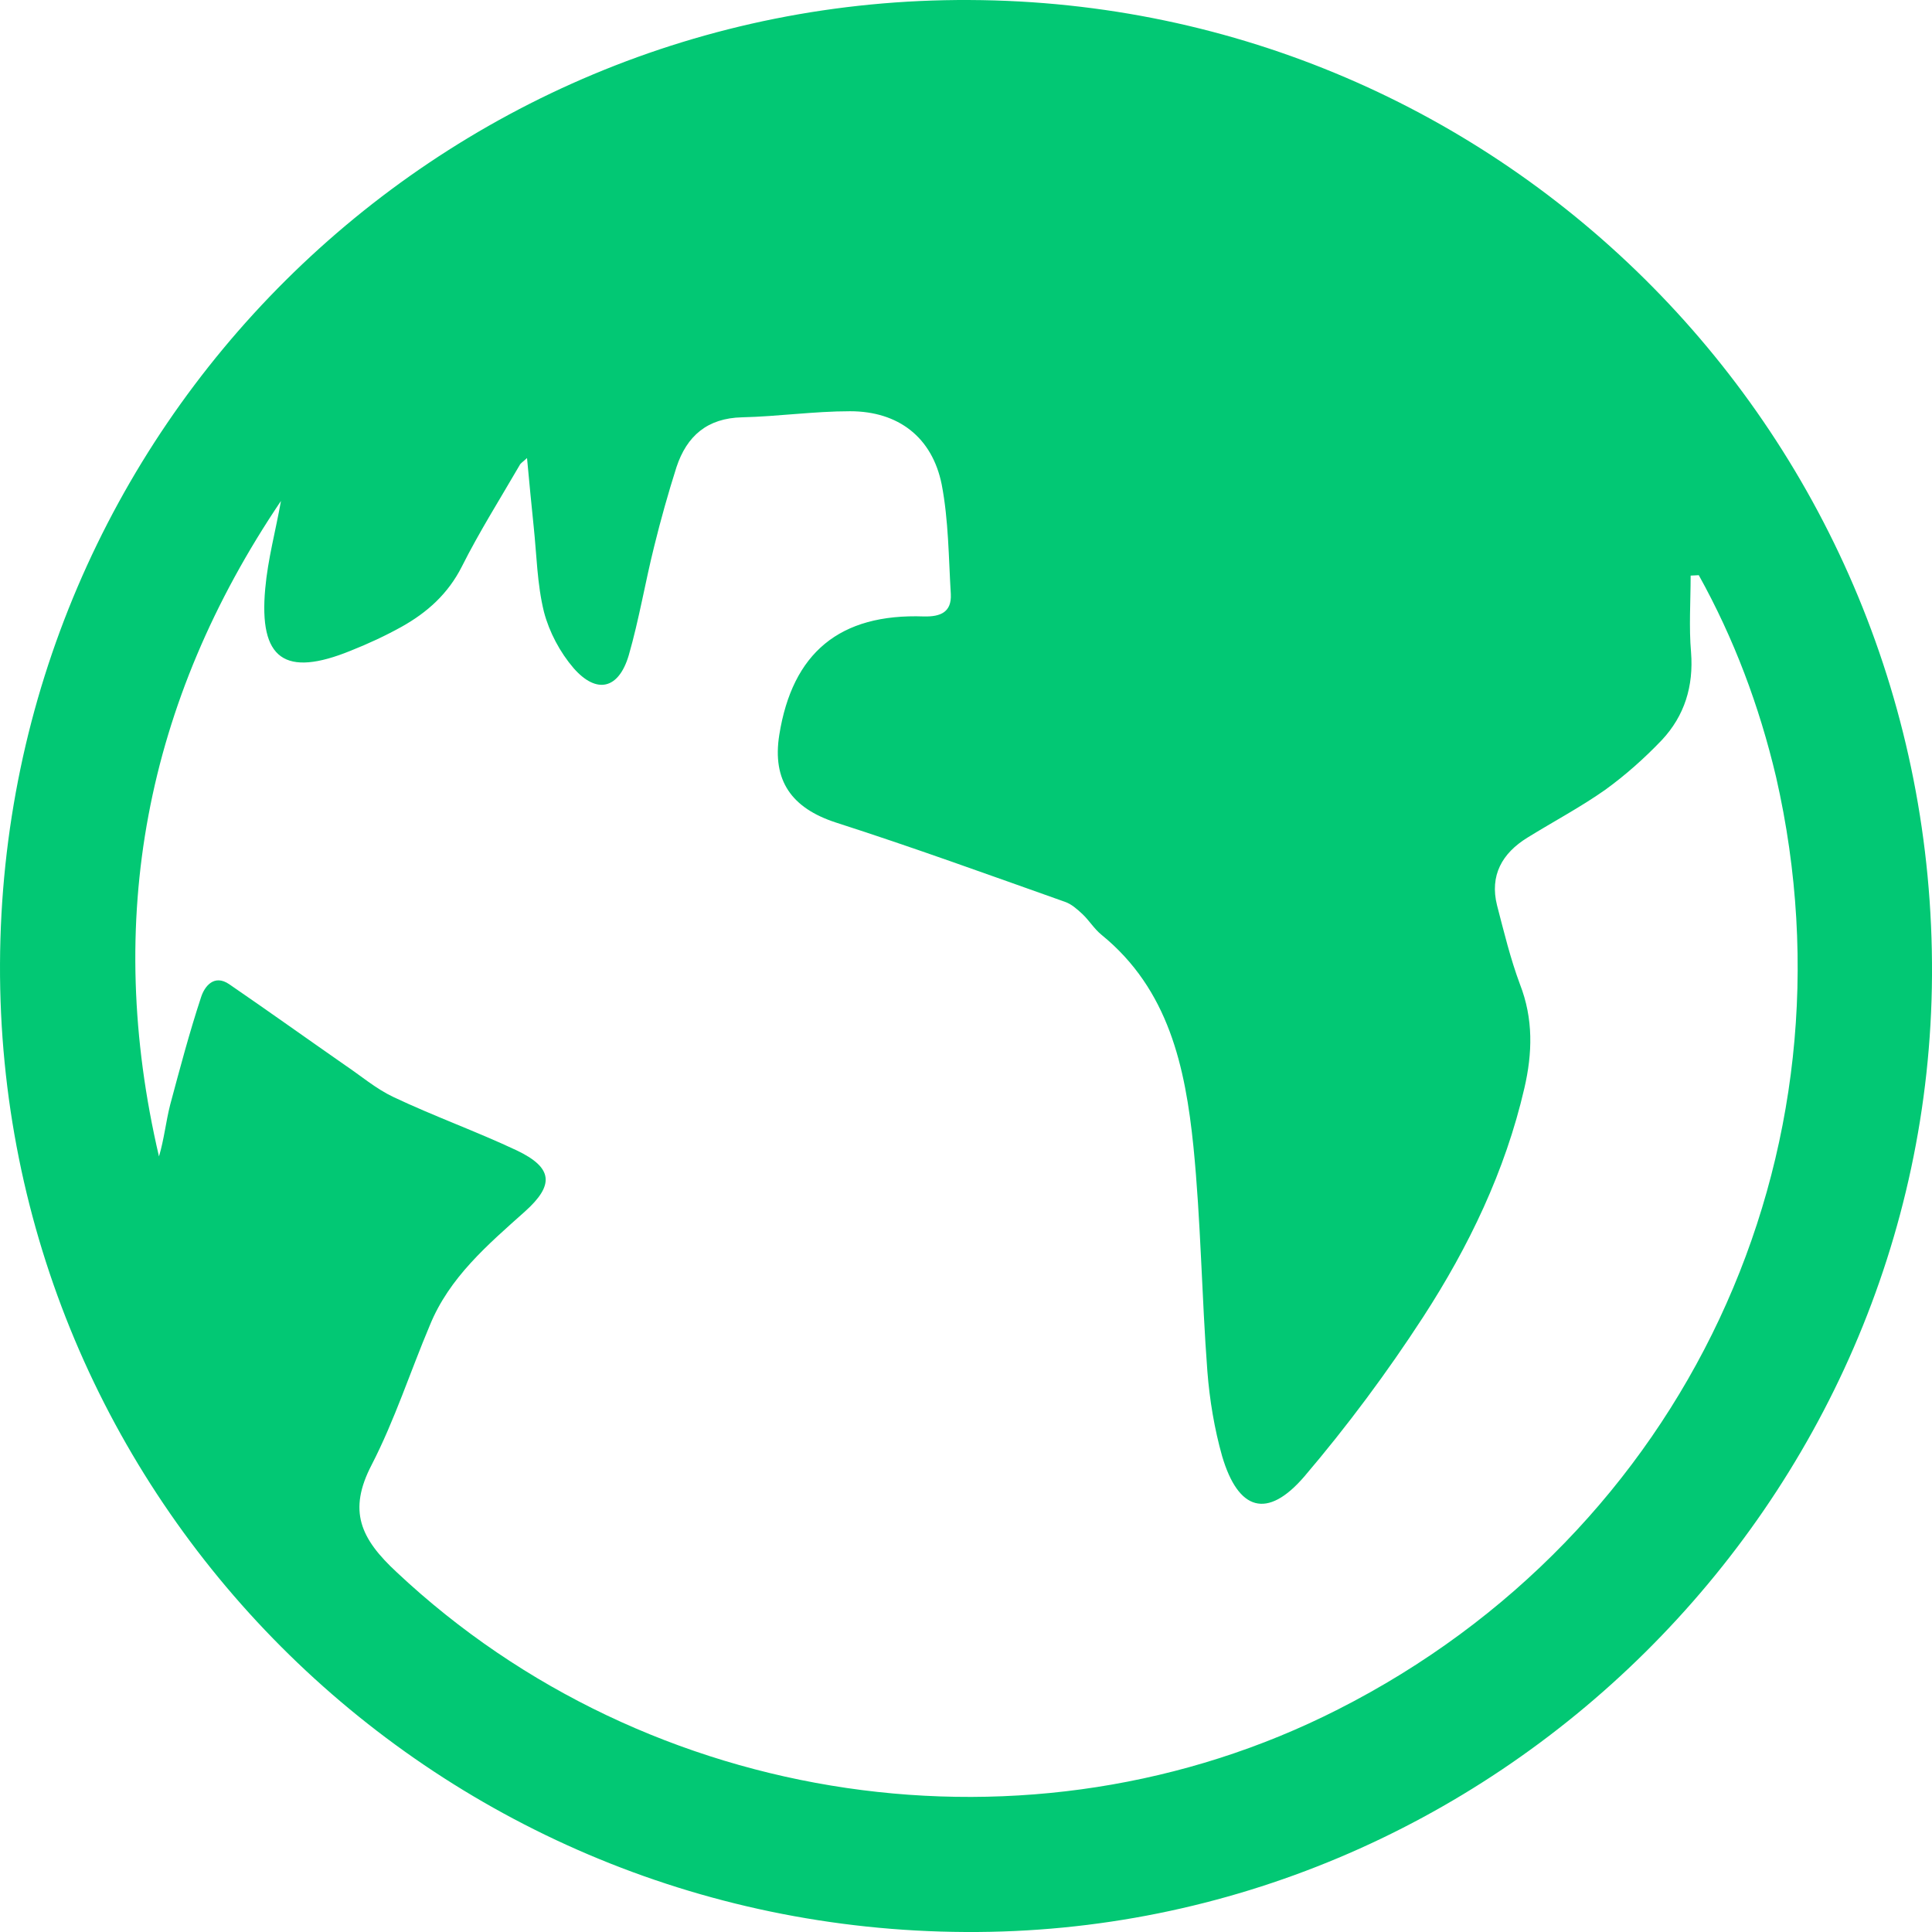 <svg width="14" height="14" viewBox="0 0 14 14" fill="none" xmlns="http://www.w3.org/2000/svg">
<path d="M6.997 14C3.115 13.981 -0.016 10.844 5.90255e-05 6.984C0.016 3.109 3.162 -0.019 7.025 8.48462e-05C10.907 0.016 14.022 3.175 14 7.069C13.978 10.885 10.813 14.022 6.997 14ZM12.31 4.168C12.292 4.168 12.27 4.171 12.251 4.171C12.251 4.357 12.238 4.545 12.254 4.727C12.273 4.973 12.207 5.186 12.043 5.362C11.917 5.494 11.779 5.617 11.631 5.724C11.452 5.85 11.257 5.953 11.068 6.07C10.885 6.183 10.794 6.343 10.848 6.56C10.898 6.752 10.945 6.947 11.014 7.132C11.112 7.383 11.105 7.632 11.046 7.886C10.907 8.487 10.643 9.034 10.313 9.543C10.052 9.945 9.762 10.335 9.451 10.7C9.183 11.011 8.973 10.948 8.856 10.552C8.8 10.354 8.765 10.143 8.749 9.936C8.708 9.395 8.702 8.848 8.648 8.308C8.589 7.732 8.469 7.17 7.982 6.774C7.928 6.73 7.893 6.67 7.843 6.623C7.805 6.588 7.764 6.551 7.717 6.535C7.167 6.34 6.613 6.139 6.056 5.96C5.738 5.856 5.594 5.658 5.647 5.325C5.742 4.731 6.084 4.445 6.695 4.467C6.817 4.47 6.896 4.435 6.89 4.306C6.874 4.042 6.874 3.772 6.824 3.511C6.755 3.168 6.509 2.98 6.16 2.98C5.899 2.98 5.638 3.018 5.377 3.024C5.125 3.03 4.977 3.159 4.902 3.385C4.842 3.574 4.788 3.766 4.741 3.957C4.675 4.221 4.631 4.489 4.556 4.749C4.483 4.995 4.323 5.032 4.156 4.841C4.058 4.727 3.98 4.58 3.942 4.435C3.892 4.234 3.889 4.02 3.867 3.813C3.851 3.656 3.835 3.495 3.819 3.319C3.788 3.348 3.772 3.357 3.766 3.37C3.624 3.615 3.473 3.854 3.347 4.105C3.247 4.303 3.096 4.438 2.91 4.542C2.791 4.608 2.668 4.665 2.542 4.715C2.064 4.91 1.875 4.778 1.922 4.265C1.941 4.052 1.998 3.844 2.036 3.63C1.054 5.086 0.752 6.667 1.152 8.38C1.189 8.257 1.202 8.128 1.233 8.006C1.303 7.745 1.372 7.484 1.457 7.226C1.482 7.148 1.551 7.057 1.661 7.132C1.941 7.324 2.218 7.522 2.498 7.717C2.614 7.795 2.725 7.89 2.85 7.949C3.143 8.088 3.451 8.198 3.744 8.336C4.008 8.462 4.018 8.587 3.804 8.779C3.533 9.021 3.256 9.257 3.115 9.603C2.973 9.939 2.86 10.291 2.693 10.615C2.52 10.948 2.611 11.149 2.876 11.394C4.697 13.104 7.469 13.519 9.696 12.387C12.207 11.114 13.496 8.367 12.87 5.63C12.748 5.114 12.565 4.627 12.31 4.168Z" fill="#02C874"/>
</svg>
